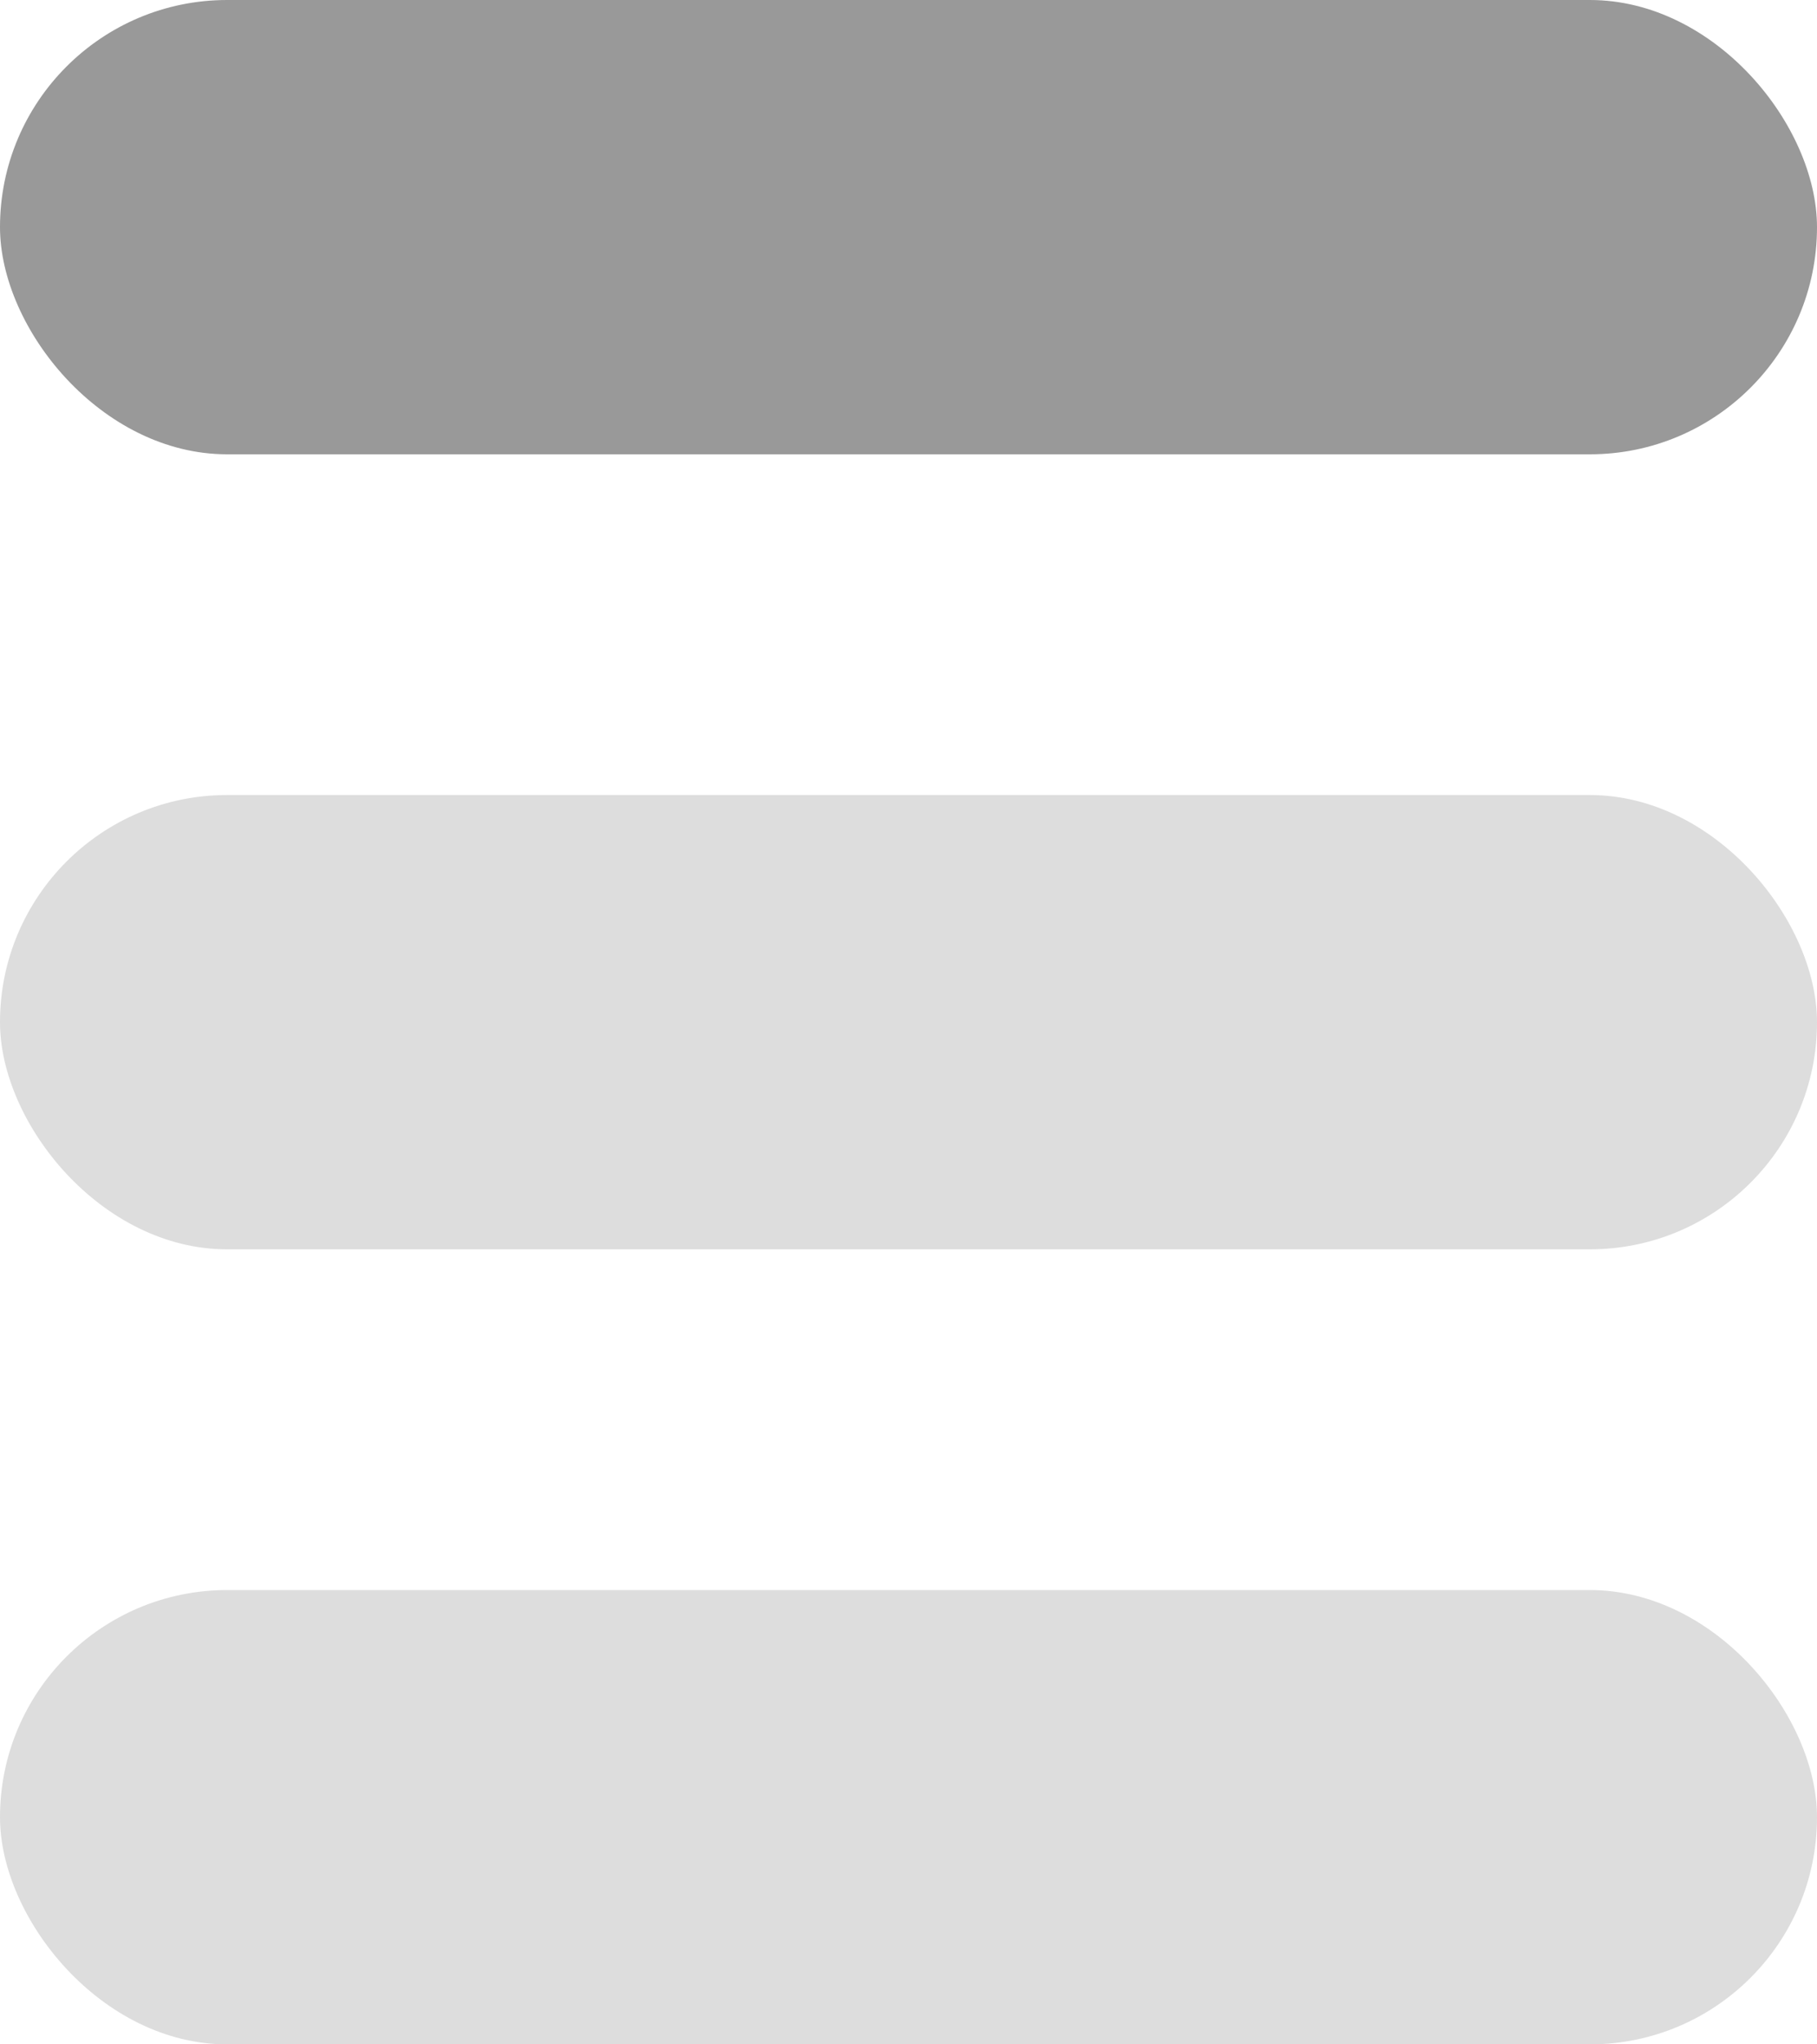 <?xml version="1.0" encoding="UTF-8"?>
<svg width="16px" height="18px" viewBox="0 0 16 18" version="1.1" xmlns="http://www.w3.org/2000/svg" xmlns:xlink="http://www.w3.org/1999/xlink">
    <!-- Generator: Sketch 40.3 (33839) - http://www.bohemiancoding.com/sketch -->
    <title>top_normal</title>
    <desc>Created with Sketch.</desc>
    <defs></defs>
    <g id="specification" stroke="none" stroke-width="1" fill="none" fill-rule="evenodd">
        <g id="spec" transform="translate(-84, -600)">
            <g id="top_normal" transform="translate(84, 600)">
                <rect id="Rectangle-5" fill="#999999" x="0" y="0" width="16" height="4" rx="2"></rect>
                <rect id="Rectangle-5-Copy-2" fill="#DDDDDD" x="0" y="14" width="16" height="4" rx="2"></rect>
                <rect id="Rectangle-5-Copy" fill="#DDDDDD" x="0" y="7" width="16" height="4" rx="2"></rect>
            </g>
        </g>
    </g>
</svg>